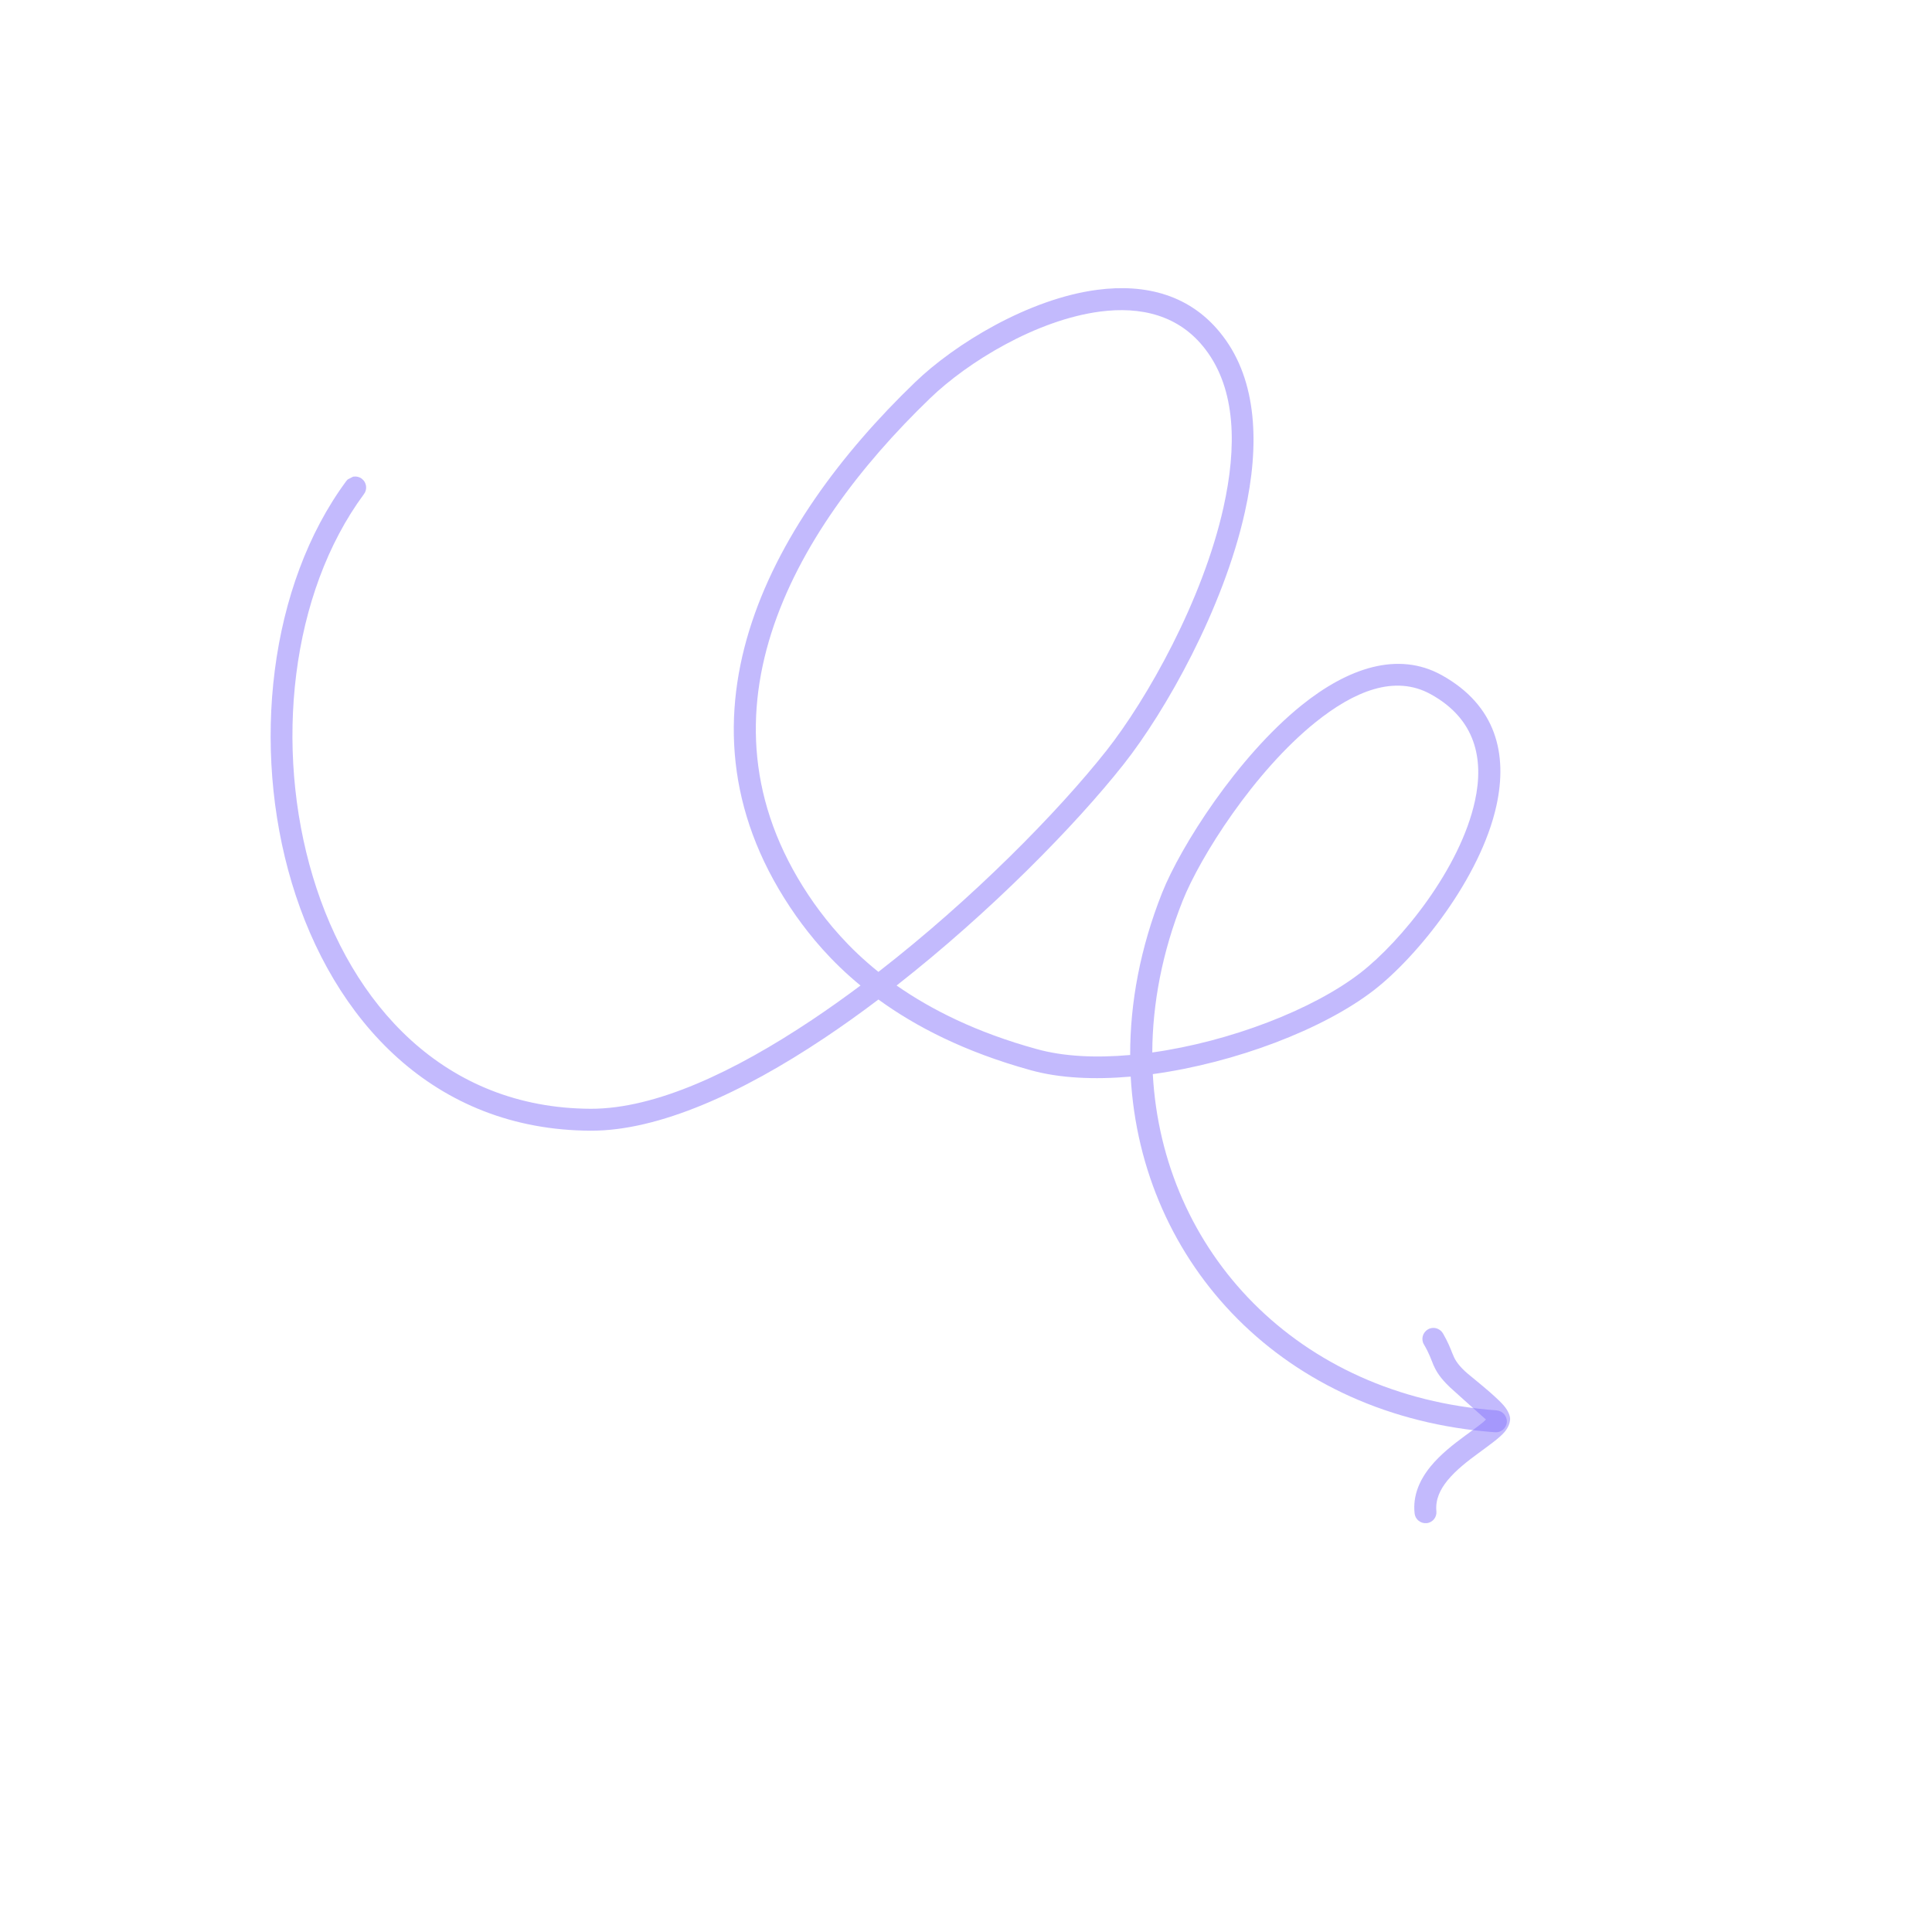 <svg width="176" height="176" viewBox="0 0 176 176" fill="none" xmlns="http://www.w3.org/2000/svg">
<g id="Arrow_10" clip-path="url(#clip0_0_5231)">
<g id="Group">
<g id="Group_2">
<path id="Vector" fill-rule="evenodd" clip-rule="evenodd" d="M78.39 89.78C75.656 87.535 73.824 85.276 72.527 83.449C60.188 65.925 69.855 47.82 83.364 34.82C86.981 31.335 93.705 27.215 99.967 26.4C104.366 25.825 108.536 26.846 111.396 30.612C114.529 34.706 114.763 40.557 113.404 46.647C111.446 55.457 106.191 64.774 102.366 69.618C97.953 75.205 90.217 83.086 81.678 89.777C84.819 91.967 88.942 94.056 94.442 95.568C96.884 96.249 99.832 96.387 102.956 96.107C102.946 91.331 103.881 86.339 105.864 81.335C107.537 77.132 112.705 68.966 118.578 64.242C122.773 60.872 127.331 59.285 131.335 61.502C136.302 64.264 137.351 68.69 136.323 73.379C134.878 79.983 129.15 87.108 125.179 90.189C120.557 93.772 112.533 96.82 105.017 97.85C105.899 113.987 118.158 127.16 136.347 128.482C136.888 128.527 137.301 129.006 137.273 129.551C137.228 130.104 136.74 130.521 136.2 130.476C116.955 129.074 103.956 115.151 103.003 98.076C99.677 98.366 96.519 98.222 93.909 97.496C87.851 95.826 83.373 93.49 80.022 91.053C78.401 92.28 76.754 93.457 75.093 94.565C67.636 99.547 60.021 103.024 53.823 103.003C39.501 102.956 30.335 92.922 26.585 80.438C22.875 68.072 24.502 53.344 31.551 43.815C31.88 43.371 32.513 43.274 32.953 43.605C33.393 43.935 33.489 44.56 33.16 45.004C26.451 54.072 24.96 68.101 28.501 79.862C32.002 91.505 40.474 100.957 53.824 101.006C59.727 101.016 66.895 97.636 73.984 92.901C75.46 91.915 76.927 90.872 78.39 89.78ZM104.969 95.878C104.994 91.408 105.872 86.748 107.733 82.068C109.325 78.067 114.226 70.306 119.838 65.797C123.316 63.002 127.044 61.407 130.358 63.254C134.416 65.498 135.202 69.135 134.365 72.955C133.036 79.103 127.654 85.737 123.948 88.612C119.608 91.98 112.048 94.884 104.969 95.878ZM80.022 88.535C77.266 86.329 75.446 84.092 74.165 82.296C62.463 65.682 71.947 48.584 84.751 36.261C88.119 33.013 94.375 29.149 100.227 28.382C103.892 27.908 107.415 28.677 109.809 31.824C112.618 35.492 112.671 40.754 111.459 46.208C109.569 54.71 104.48 63.708 100.794 68.38C96.381 73.967 88.6 81.88 80.022 88.535Z" fill="#8976FD" fill-opacity="0.5"/>
<path id="Vector_2" fill-rule="evenodd" clip-rule="evenodd" d="M135.367 129.315C134.603 128.638 132.411 126.683 132.088 126.379C131.189 125.52 130.859 124.962 130.587 124.358C130.376 123.869 130.223 123.334 129.714 122.472C129.428 121.999 129.605 121.38 130.082 121.102C130.558 120.824 131.163 120.992 131.449 121.464C131.898 122.252 132.113 122.788 132.295 123.261C132.513 123.802 132.705 124.212 133.47 124.931C133.839 125.284 136.106 127.026 136.975 128.025C137.43 128.545 137.58 129.034 137.567 129.289C137.549 129.654 137.392 130.071 137.029 130.488C136.561 131.023 135.651 131.663 134.648 132.404C133.703 133.097 132.651 133.903 131.864 134.861C131.207 135.67 130.749 136.586 130.851 137.663C130.907 138.211 130.518 138.698 129.968 138.755C129.418 138.812 128.922 138.413 128.866 137.864C128.691 136.246 129.319 134.822 130.319 133.595C131.205 132.509 132.382 131.584 133.462 130.793C134.106 130.317 134.714 129.893 135.16 129.515C135.232 129.455 135.299 129.385 135.367 129.315Z" fill="#8976FD" fill-opacity="0.5"/>
</g>
</g>
</g>
<defs>
<clipPath id="clip0_0_5231">
<rect width="130" height="130" fill="white" transform="matrix(-0.888 0.46 0.46 0.888 115.99 0)"/>
</clipPath>
</defs>
</svg>
